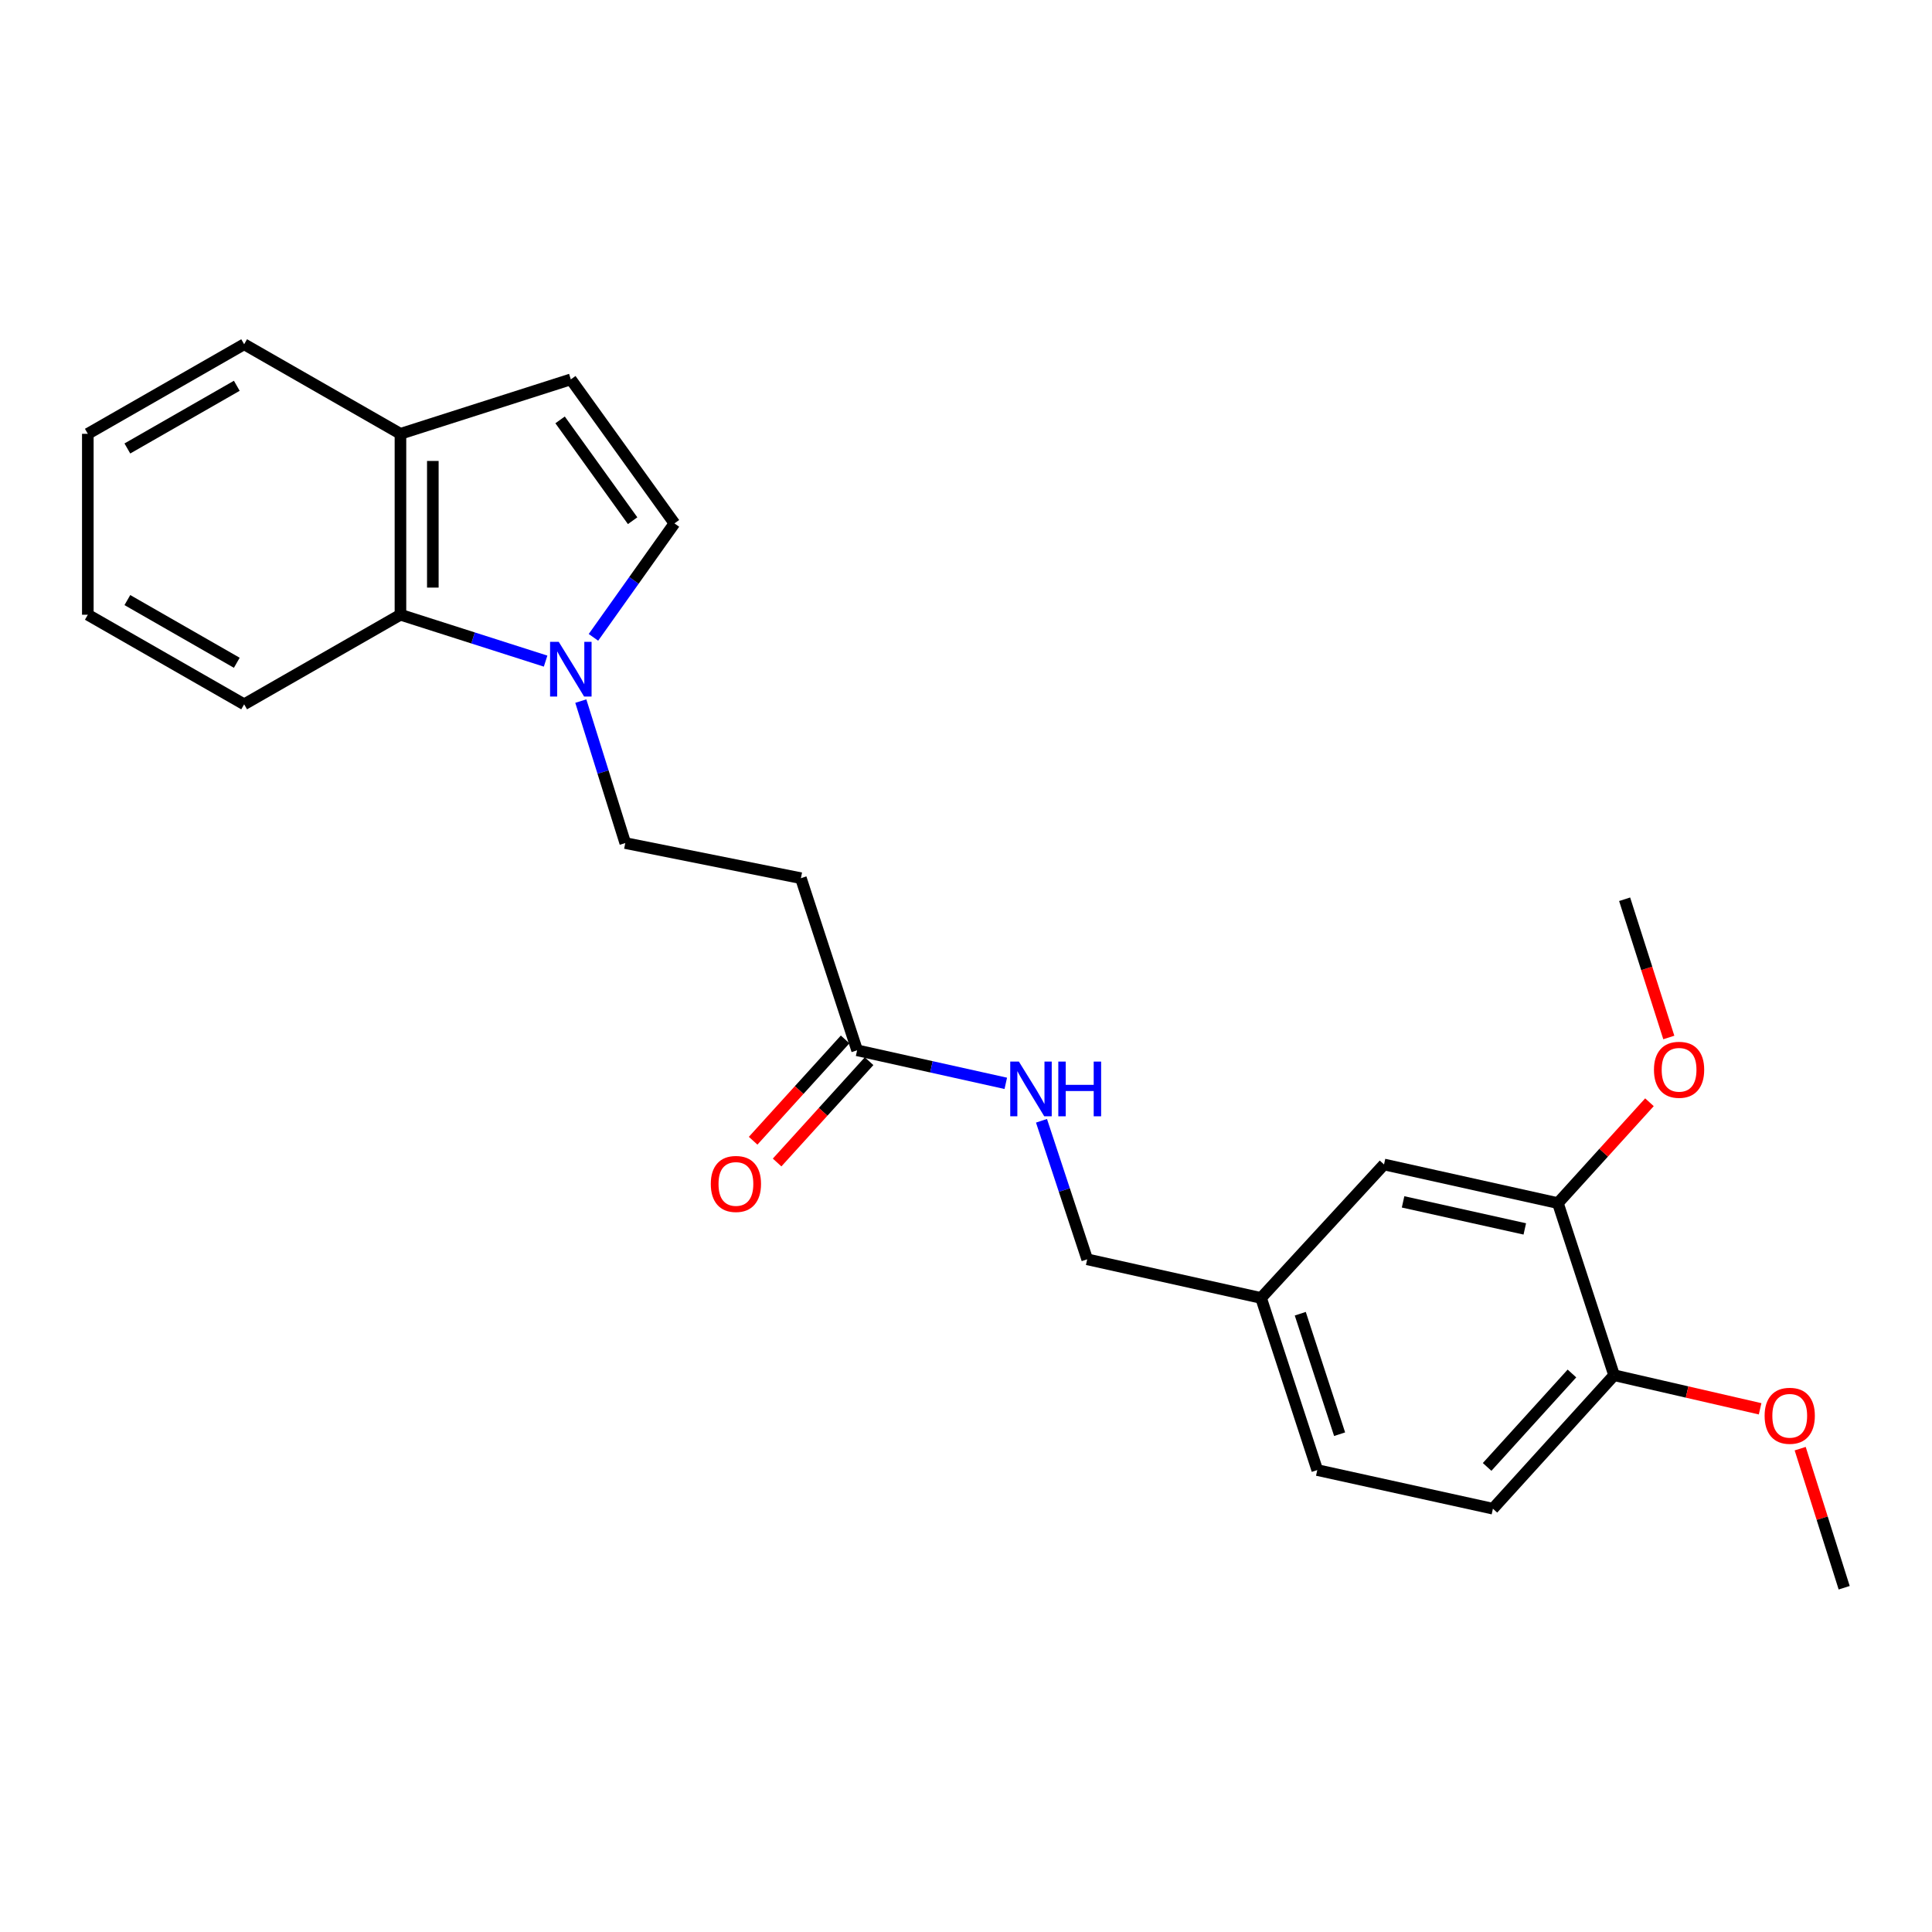 <?xml version='1.0' encoding='iso-8859-1'?>
<svg version='1.1' baseProfile='full'
              xmlns='http://www.w3.org/2000/svg'
                      xmlns:rdkit='http://www.rdkit.org/xml'
                      xmlns:xlink='http://www.w3.org/1999/xlink'
                  xml:space='preserve'
width='1000px' height='1000px' viewBox='0 0 1000 1000'>
<!-- END OF HEADER -->
<rect style='opacity:1.0;fill:#FFFFFF;stroke:none' width='1000' height='1000' x='0' y='0'> </rect>
<path class='bond-0' d='M 307.168,329.891 L 328.13,300.399' style='fill:none;fill-rule:evenodd;stroke:#0000FF;stroke-width:6px;stroke-linecap:butt;stroke-linejoin:miter;stroke-opacity:1' />
<path class='bond-0' d='M 328.13,300.399 L 349.093,270.907' style='fill:none;fill-rule:evenodd;stroke:#000000;stroke-width:6px;stroke-linecap:butt;stroke-linejoin:miter;stroke-opacity:1' />
<path class='bond-1' d='M 282.403,342.193 L 244.838,330.189' style='fill:none;fill-rule:evenodd;stroke:#0000FF;stroke-width:6px;stroke-linecap:butt;stroke-linejoin:miter;stroke-opacity:1' />
<path class='bond-1' d='M 244.838,330.189 L 207.273,318.184' style='fill:none;fill-rule:evenodd;stroke:#000000;stroke-width:6px;stroke-linecap:butt;stroke-linejoin:miter;stroke-opacity:1' />
<path class='bond-2' d='M 300.63,362.883 L 312.135,399.624' style='fill:none;fill-rule:evenodd;stroke:#0000FF;stroke-width:6px;stroke-linecap:butt;stroke-linejoin:miter;stroke-opacity:1' />
<path class='bond-2' d='M 312.135,399.624 L 323.639,436.366' style='fill:none;fill-rule:evenodd;stroke:#000000;stroke-width:6px;stroke-linecap:butt;stroke-linejoin:miter;stroke-opacity:1' />
<path class='bond-3' d='M 349.093,270.907 L 295.458,196.361' style='fill:none;fill-rule:evenodd;stroke:#000000;stroke-width:6px;stroke-linecap:butt;stroke-linejoin:miter;stroke-opacity:1' />
<path class='bond-3' d='M 327.445,269.513 L 289.9,217.331' style='fill:none;fill-rule:evenodd;stroke:#000000;stroke-width:6px;stroke-linecap:butt;stroke-linejoin:miter;stroke-opacity:1' />
<path class='bond-4' d='M 207.273,318.184 L 207.273,224.543' style='fill:none;fill-rule:evenodd;stroke:#000000;stroke-width:6px;stroke-linecap:butt;stroke-linejoin:miter;stroke-opacity:1' />
<path class='bond-4' d='M 224.031,304.138 L 224.031,238.589' style='fill:none;fill-rule:evenodd;stroke:#000000;stroke-width:6px;stroke-linecap:butt;stroke-linejoin:miter;stroke-opacity:1' />
<path class='bond-5' d='M 207.273,318.184 L 126.368,364.548' style='fill:none;fill-rule:evenodd;stroke:#000000;stroke-width:6px;stroke-linecap:butt;stroke-linejoin:miter;stroke-opacity:1' />
<path class='bond-6' d='M 295.458,196.361 L 207.273,224.543' style='fill:none;fill-rule:evenodd;stroke:#000000;stroke-width:6px;stroke-linecap:butt;stroke-linejoin:miter;stroke-opacity:1' />
<path class='bond-7' d='M 443.637,543.636 L 414.543,454.548' style='fill:none;fill-rule:evenodd;stroke:#000000;stroke-width:6px;stroke-linecap:butt;stroke-linejoin:miter;stroke-opacity:1' />
<path class='bond-8' d='M 443.637,543.636 L 482.115,552.186' style='fill:none;fill-rule:evenodd;stroke:#000000;stroke-width:6px;stroke-linecap:butt;stroke-linejoin:miter;stroke-opacity:1' />
<path class='bond-8' d='M 482.115,552.186 L 520.592,560.736' style='fill:none;fill-rule:evenodd;stroke:#0000FF;stroke-width:6px;stroke-linecap:butt;stroke-linejoin:miter;stroke-opacity:1' />
<path class='bond-9' d='M 437.433,538.004 L 413.628,564.222' style='fill:none;fill-rule:evenodd;stroke:#000000;stroke-width:6px;stroke-linecap:butt;stroke-linejoin:miter;stroke-opacity:1' />
<path class='bond-9' d='M 413.628,564.222 L 389.822,590.441' style='fill:none;fill-rule:evenodd;stroke:#FF0000;stroke-width:6px;stroke-linecap:butt;stroke-linejoin:miter;stroke-opacity:1' />
<path class='bond-9' d='M 449.84,549.269 L 426.035,575.487' style='fill:none;fill-rule:evenodd;stroke:#000000;stroke-width:6px;stroke-linecap:butt;stroke-linejoin:miter;stroke-opacity:1' />
<path class='bond-9' d='M 426.035,575.487 L 402.229,601.706' style='fill:none;fill-rule:evenodd;stroke:#FF0000;stroke-width:6px;stroke-linecap:butt;stroke-linejoin:miter;stroke-opacity:1' />
<path class='bond-10' d='M 414.543,454.548 L 323.639,436.366' style='fill:none;fill-rule:evenodd;stroke:#000000;stroke-width:6px;stroke-linecap:butt;stroke-linejoin:miter;stroke-opacity:1' />
<path class='bond-11' d='M 806.366,622.725 L 716.366,602.727' style='fill:none;fill-rule:evenodd;stroke:#000000;stroke-width:6px;stroke-linecap:butt;stroke-linejoin:miter;stroke-opacity:1' />
<path class='bond-11' d='M 789.231,636.085 L 726.231,622.086' style='fill:none;fill-rule:evenodd;stroke:#000000;stroke-width:6px;stroke-linecap:butt;stroke-linejoin:miter;stroke-opacity:1' />
<path class='bond-12' d='M 806.366,622.725 L 830.061,596.625' style='fill:none;fill-rule:evenodd;stroke:#000000;stroke-width:6px;stroke-linecap:butt;stroke-linejoin:miter;stroke-opacity:1' />
<path class='bond-12' d='M 830.061,596.625 L 853.755,570.525' style='fill:none;fill-rule:evenodd;stroke:#FF0000;stroke-width:6px;stroke-linecap:butt;stroke-linejoin:miter;stroke-opacity:1' />
<path class='bond-13' d='M 806.366,622.725 L 835.451,711.813' style='fill:none;fill-rule:evenodd;stroke:#000000;stroke-width:6px;stroke-linecap:butt;stroke-linejoin:miter;stroke-opacity:1' />
<path class='bond-14' d='M 207.273,224.543 L 126.368,178.188' style='fill:none;fill-rule:evenodd;stroke:#000000;stroke-width:6px;stroke-linecap:butt;stroke-linejoin:miter;stroke-opacity:1' />
<path class='bond-15' d='M 539.075,580.116 L 550.903,615.968' style='fill:none;fill-rule:evenodd;stroke:#0000FF;stroke-width:6px;stroke-linecap:butt;stroke-linejoin:miter;stroke-opacity:1' />
<path class='bond-15' d='M 550.903,615.968 L 562.731,651.819' style='fill:none;fill-rule:evenodd;stroke:#000000;stroke-width:6px;stroke-linecap:butt;stroke-linejoin:miter;stroke-opacity:1' />
<path class='bond-16' d='M 835.451,711.813 L 772.729,780.903' style='fill:none;fill-rule:evenodd;stroke:#000000;stroke-width:6px;stroke-linecap:butt;stroke-linejoin:miter;stroke-opacity:1' />
<path class='bond-16' d='M 813.635,710.913 L 769.73,759.276' style='fill:none;fill-rule:evenodd;stroke:#000000;stroke-width:6px;stroke-linecap:butt;stroke-linejoin:miter;stroke-opacity:1' />
<path class='bond-17' d='M 835.451,711.813 L 873.241,720.505' style='fill:none;fill-rule:evenodd;stroke:#000000;stroke-width:6px;stroke-linecap:butt;stroke-linejoin:miter;stroke-opacity:1' />
<path class='bond-17' d='M 873.241,720.505 L 911.032,729.197' style='fill:none;fill-rule:evenodd;stroke:#FF0000;stroke-width:6px;stroke-linecap:butt;stroke-linejoin:miter;stroke-opacity:1' />
<path class='bond-18' d='M 716.366,602.727 L 652.722,671.817' style='fill:none;fill-rule:evenodd;stroke:#000000;stroke-width:6px;stroke-linecap:butt;stroke-linejoin:miter;stroke-opacity:1' />
<path class='bond-19' d='M 772.729,780.903 L 681.816,760.905' style='fill:none;fill-rule:evenodd;stroke:#000000;stroke-width:6px;stroke-linecap:butt;stroke-linejoin:miter;stroke-opacity:1' />
<path class='bond-20' d='M 652.722,671.817 L 562.731,651.819' style='fill:none;fill-rule:evenodd;stroke:#000000;stroke-width:6px;stroke-linecap:butt;stroke-linejoin:miter;stroke-opacity:1' />
<path class='bond-21' d='M 652.722,671.817 L 681.816,760.905' style='fill:none;fill-rule:evenodd;stroke:#000000;stroke-width:6px;stroke-linecap:butt;stroke-linejoin:miter;stroke-opacity:1' />
<path class='bond-21' d='M 673.017,679.978 L 693.382,742.34' style='fill:none;fill-rule:evenodd;stroke:#000000;stroke-width:6px;stroke-linecap:butt;stroke-linejoin:miter;stroke-opacity:1' />
<path class='bond-22' d='M 863.772,537.001 L 852.34,501.226' style='fill:none;fill-rule:evenodd;stroke:#FF0000;stroke-width:6px;stroke-linecap:butt;stroke-linejoin:miter;stroke-opacity:1' />
<path class='bond-22' d='M 852.34,501.226 L 840.907,465.45' style='fill:none;fill-rule:evenodd;stroke:#000000;stroke-width:6px;stroke-linecap:butt;stroke-linejoin:miter;stroke-opacity:1' />
<path class='bond-23' d='M 931.772,749.82 L 943.159,785.816' style='fill:none;fill-rule:evenodd;stroke:#FF0000;stroke-width:6px;stroke-linecap:butt;stroke-linejoin:miter;stroke-opacity:1' />
<path class='bond-23' d='M 943.159,785.816 L 954.545,821.812' style='fill:none;fill-rule:evenodd;stroke:#000000;stroke-width:6px;stroke-linecap:butt;stroke-linejoin:miter;stroke-opacity:1' />
<path class='bond-24' d='M 126.368,364.548 L 45.455,318.184' style='fill:none;fill-rule:evenodd;stroke:#000000;stroke-width:6px;stroke-linecap:butt;stroke-linejoin:miter;stroke-opacity:1' />
<path class='bond-24' d='M 122.563,343.053 L 65.923,310.598' style='fill:none;fill-rule:evenodd;stroke:#000000;stroke-width:6px;stroke-linecap:butt;stroke-linejoin:miter;stroke-opacity:1' />
<path class='bond-25' d='M 126.368,178.188 L 45.455,224.543' style='fill:none;fill-rule:evenodd;stroke:#000000;stroke-width:6px;stroke-linecap:butt;stroke-linejoin:miter;stroke-opacity:1' />
<path class='bond-25' d='M 122.562,199.682 L 65.922,232.131' style='fill:none;fill-rule:evenodd;stroke:#000000;stroke-width:6px;stroke-linecap:butt;stroke-linejoin:miter;stroke-opacity:1' />
<path class='bond-26' d='M 45.455,318.184 L 45.455,224.543' style='fill:none;fill-rule:evenodd;stroke:#000000;stroke-width:6px;stroke-linecap:butt;stroke-linejoin:miter;stroke-opacity:1' />
<path  class='atom-0' d='M 289.198 332.205
L 298.478 347.205
Q 299.398 348.685, 300.878 351.365
Q 302.358 354.045, 302.438 354.205
L 302.438 332.205
L 306.198 332.205
L 306.198 360.525
L 302.318 360.525
L 292.358 344.125
Q 291.198 342.205, 289.958 340.005
Q 288.758 337.805, 288.398 337.125
L 288.398 360.525
L 284.718 360.525
L 284.718 332.205
L 289.198 332.205
' fill='#0000FF'/>
<path  class='atom-9' d='M 527.377 549.474
L 536.657 564.474
Q 537.577 565.954, 539.057 568.634
Q 540.537 571.314, 540.617 571.474
L 540.617 549.474
L 544.377 549.474
L 544.377 577.794
L 540.497 577.794
L 530.537 561.394
Q 529.377 559.474, 528.137 557.274
Q 526.937 555.074, 526.577 554.394
L 526.577 577.794
L 522.897 577.794
L 522.897 549.474
L 527.377 549.474
' fill='#0000FF'/>
<path  class='atom-9' d='M 547.777 549.474
L 551.617 549.474
L 551.617 561.514
L 566.097 561.514
L 566.097 549.474
L 569.937 549.474
L 569.937 577.794
L 566.097 577.794
L 566.097 564.714
L 551.617 564.714
L 551.617 577.794
L 547.777 577.794
L 547.777 549.474
' fill='#0000FF'/>
<path  class='atom-12' d='M 367.906 612.806
Q 367.906 606.006, 371.266 602.206
Q 374.626 598.406, 380.906 598.406
Q 387.186 598.406, 390.546 602.206
Q 393.906 606.006, 393.906 612.806
Q 393.906 619.686, 390.506 623.606
Q 387.106 627.486, 380.906 627.486
Q 374.666 627.486, 371.266 623.606
Q 367.906 619.726, 367.906 612.806
M 380.906 624.286
Q 385.226 624.286, 387.546 621.406
Q 389.906 618.486, 389.906 612.806
Q 389.906 607.246, 387.546 604.446
Q 385.226 601.606, 380.906 601.606
Q 376.586 601.606, 374.226 604.406
Q 371.906 607.206, 371.906 612.806
Q 371.906 618.526, 374.226 621.406
Q 376.586 624.286, 380.906 624.286
' fill='#FF0000'/>
<path  class='atom-17' d='M 856.088 553.715
Q 856.088 546.915, 859.448 543.115
Q 862.808 539.315, 869.088 539.315
Q 875.368 539.315, 878.728 543.115
Q 882.088 546.915, 882.088 553.715
Q 882.088 560.595, 878.688 564.515
Q 875.288 568.395, 869.088 568.395
Q 862.848 568.395, 859.448 564.515
Q 856.088 560.635, 856.088 553.715
M 869.088 565.195
Q 873.408 565.195, 875.728 562.315
Q 878.088 559.395, 878.088 553.715
Q 878.088 548.155, 875.728 545.355
Q 873.408 542.515, 869.088 542.515
Q 864.768 542.515, 862.408 545.315
Q 860.088 548.115, 860.088 553.715
Q 860.088 559.435, 862.408 562.315
Q 864.768 565.195, 869.088 565.195
' fill='#FF0000'/>
<path  class='atom-18' d='M 913.364 732.804
Q 913.364 726.004, 916.724 722.204
Q 920.084 718.404, 926.364 718.404
Q 932.644 718.404, 936.004 722.204
Q 939.364 726.004, 939.364 732.804
Q 939.364 739.684, 935.964 743.604
Q 932.564 747.484, 926.364 747.484
Q 920.124 747.484, 916.724 743.604
Q 913.364 739.724, 913.364 732.804
M 926.364 744.284
Q 930.684 744.284, 933.004 741.404
Q 935.364 738.484, 935.364 732.804
Q 935.364 727.244, 933.004 724.444
Q 930.684 721.604, 926.364 721.604
Q 922.044 721.604, 919.684 724.404
Q 917.364 727.204, 917.364 732.804
Q 917.364 738.524, 919.684 741.404
Q 922.044 744.284, 926.364 744.284
' fill='#FF0000'/>
</svg>
